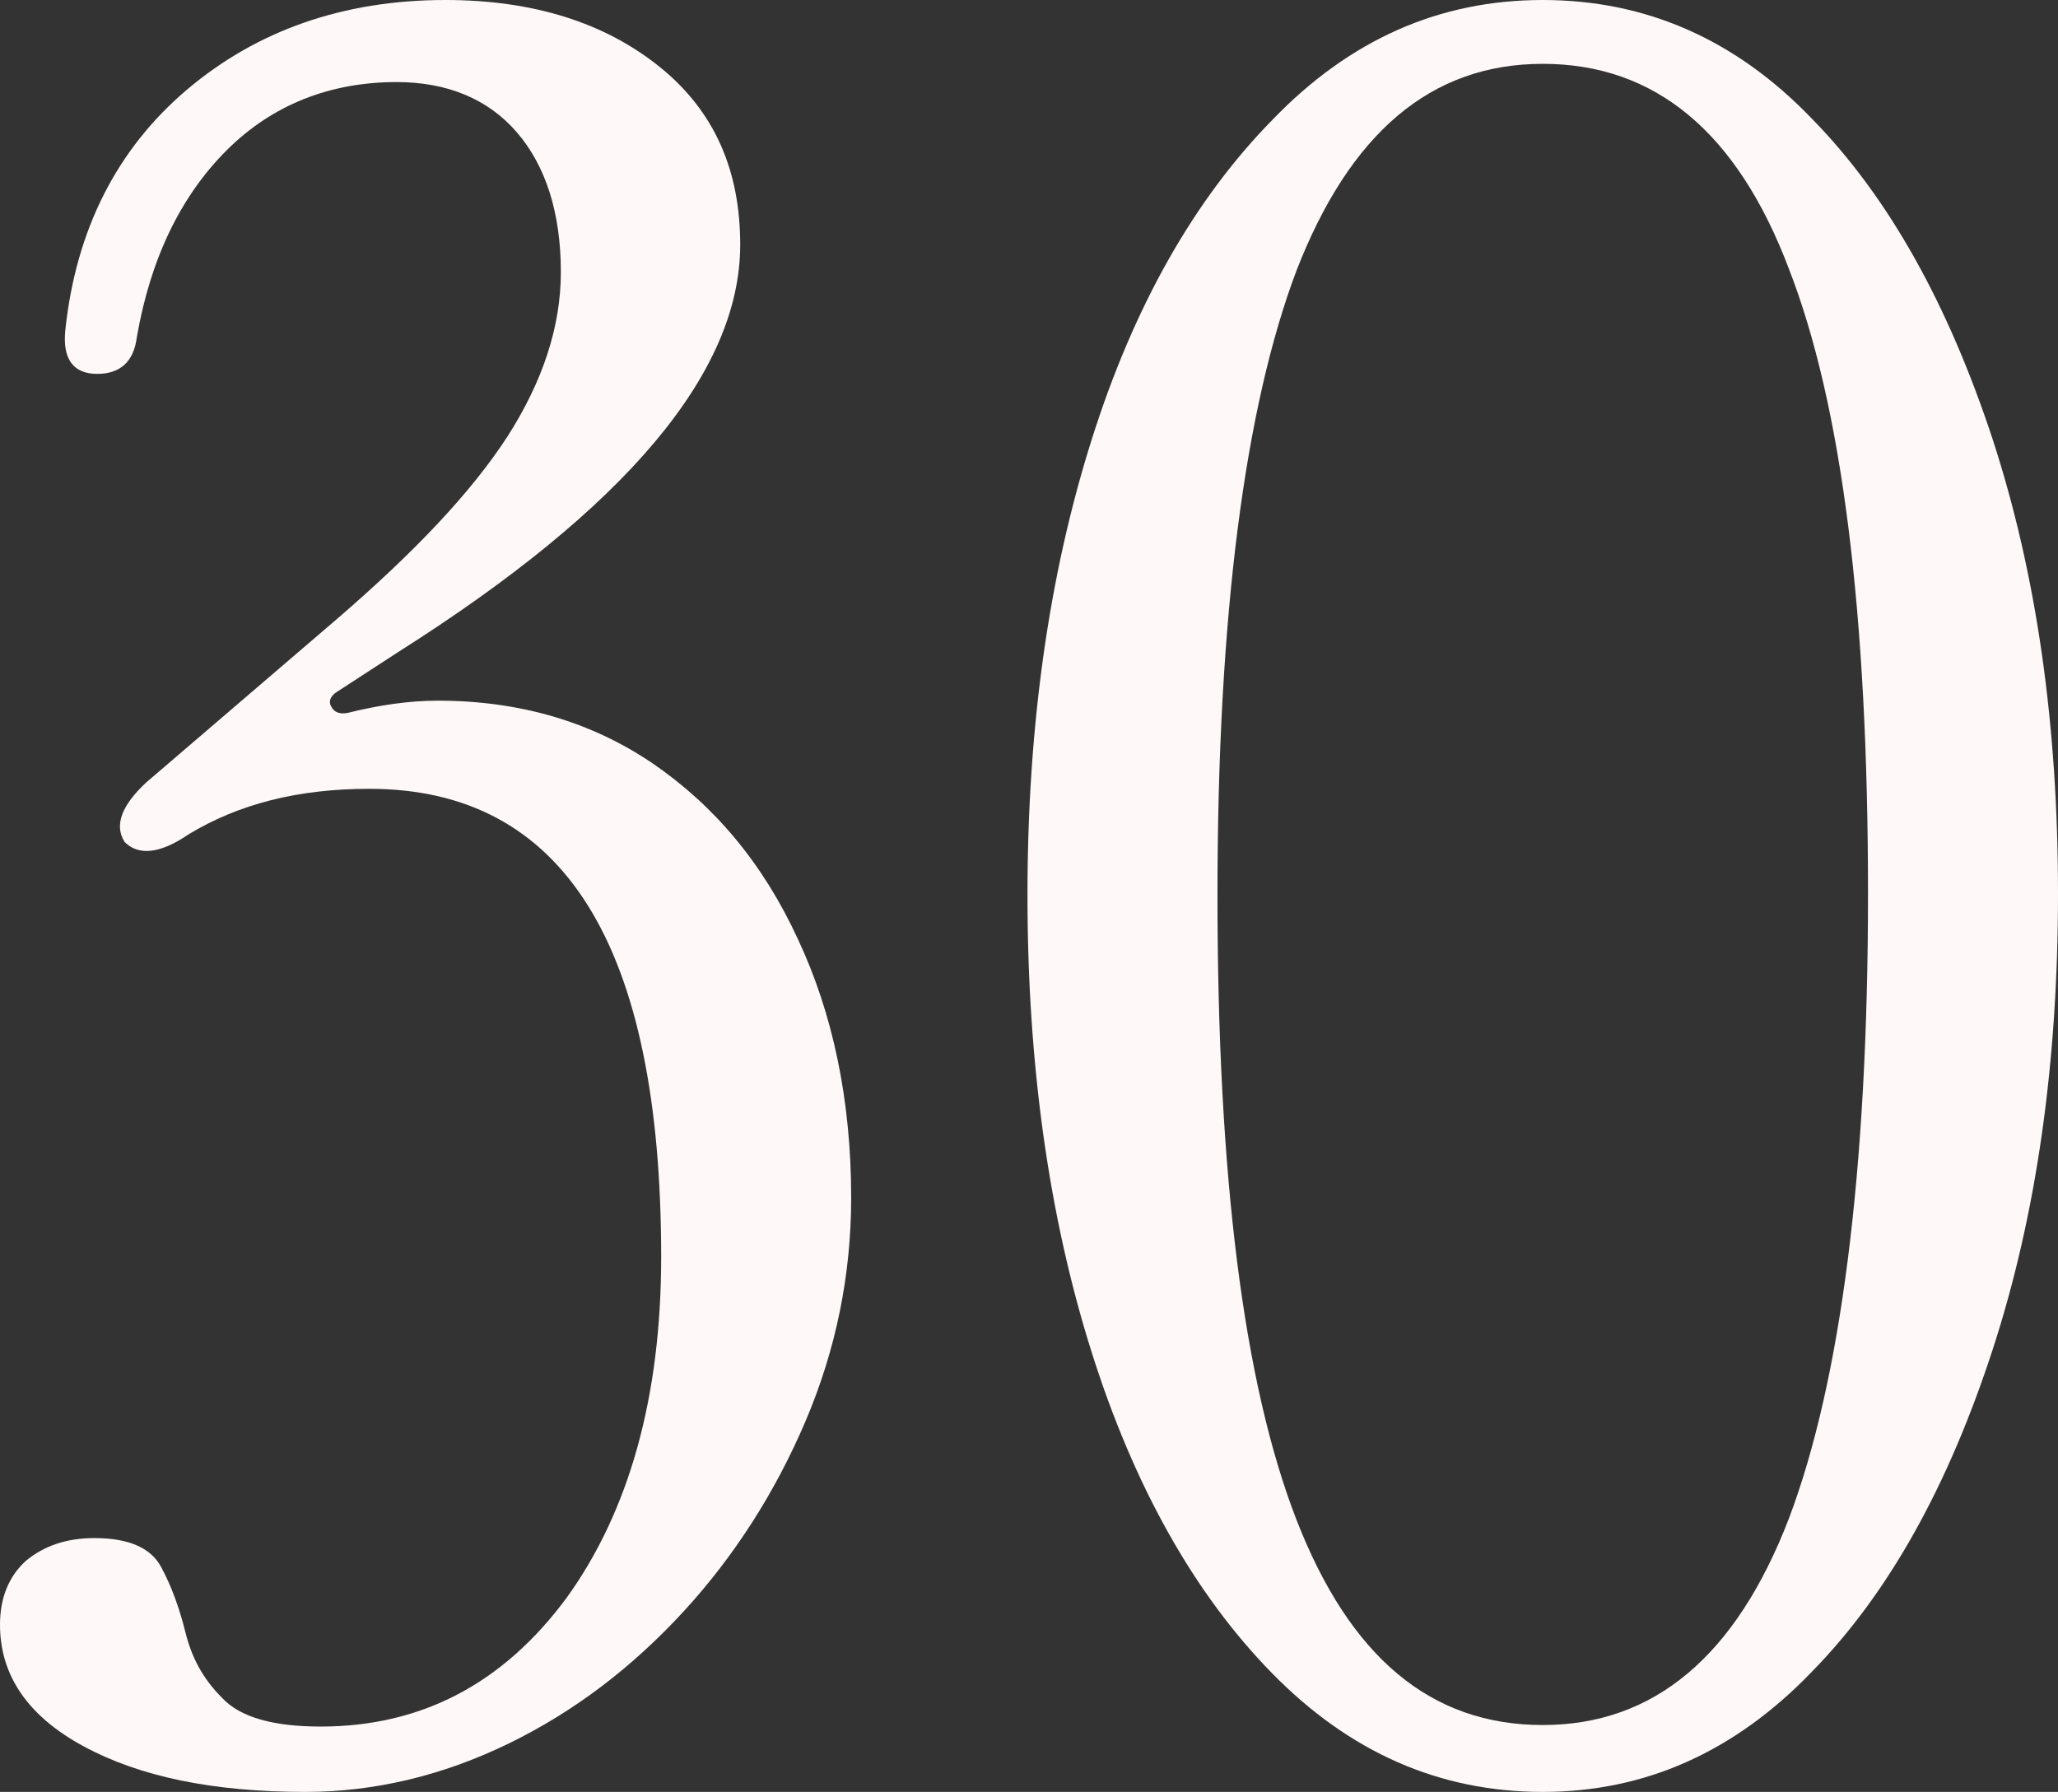 <?xml version="1.0" encoding="UTF-8"?> <svg xmlns="http://www.w3.org/2000/svg" xmlns:xlink="http://www.w3.org/1999/xlink" version="1.1" id="Слой_1" x="0px" y="0px" viewBox="0 0 135.4 117.9" style="enable-background:new 0 0 135.4 117.9;" xml:space="preserve"><rect x="0" y="0" width="135.4" height="117.9" fill="#333333" stroke="none"/> <style type="text/css"> .st0{fill:#FFE7DC;} .st1{fill:#FFFFFF;} .st2{fill:#5F9774;} .st3{fill:#00432C;} .st4{fill:#1D1D1B;} .st5{fill:#FFD7E4;stroke:#1D1D1B;stroke-width:0.638;stroke-miterlimit:10;} .st6{fill:#FFAECF;} .st7{fill:#5B3922;} .st8{fill:#EFC4A2;} .st9{fill:#EF629C;} .st10{fill:#A07C48;} .st11{fill:#FFE1F1;} .st12{fill:#DD4A8C;} .st13{fill:#FFA1D5;} .st14{fill:#900B14;} .st15{fill:#CC5A91;} .st16{fill:#FFA4BA;} .st17{fill:#BE1622;} .st18{fill:#AA845B;} .st19{fill:#FFBC00;} .st20{fill:#8E0000;} .st21{fill:#840000;} .st22{fill:#56412C;} .st23{fill:#CA9E67;} .st24{fill:#4C3224;} .st25{fill:#D18BAA;} .st26{fill:#FFD2DC;} .st27{fill:#FFDDB8;} .st28{fill:#F4D0B8;} .st29{fill:#545454;} .st30{fill:#1C1C1C;} .st31{fill:#F2AFD2;} .st32{fill:#E5B7CA;} .st33{fill:#EFAFC8;} .st34{fill:#C47C96;} .st35{fill:#FFD2DC;stroke:#000000;stroke-width:0.4;stroke-miterlimit:10;} .st36{fill:#FFCCE8;} .st37{fill:#FF83B6;} .st38{fill:#B75374;} .st39{fill:#CE6585;} .st40{fill:#ED8AAB;} .st41{fill:#F4F4F4;} .st42{fill:#3C5B47;} .st43{fill:#A67C52;} .st44{fill:#42210B;} .st45{fill:none;stroke:#000000;stroke-width:0;stroke-miterlimit:10;} .st46{fill:#668FAA;} .st47{fill:#FFE1F0;} .st48{fill:#F6F6F6;} .st49{fill:#3A6384;} .st50{fill:#5B3216;} .st51{fill:#FFD2EB;} .st52{fill:#493628;} .st53{fill:#684A35;} .st54{fill:#F7638D;} .st55{fill:#FFF8F9;} .st56{fill:#FFFFFF;stroke:#1D1D1B;stroke-miterlimit:10;} .st57{fill:#5C9159;stroke:#000000;stroke-width:0.4;stroke-miterlimit:10;} .st58{fill:#FFD2E3;} .st59{fill:#FF80AE;} .st60{fill:#FFCCE1;} .st61{fill:#FFE600;} .st62{fill:#D3317A;} .st63{fill:#FFE3EB;} .st64{fill:#7FD672;} .st65{fill:#966A3E;} .st66{fill:#FFABC3;} .st67{fill:#5E3D27;} .st68{fill:#FF80B1;} .st69{fill:#FF6EA9;} .st70{fill:#FFB0C8;} .st71{fill:#E50027;} .st72{fill:#EFD0AF;} .st73{fill:#E04694;} .st74{fill:#FFBDDD;} .st75{fill:#FFB600;} .st76{fill:#568740;} .st77{fill:#890717;} .st78{fill:#FF85B4;} .st79{fill:#990013;} .st80{fill:#BC172B;} .st81{fill:#C62E40;} .st82{fill:#D64C5C;} .st83{fill:#FFC5DA;} .st84{fill:#E5233A;} .st85{fill:#DD588E;} .st86{fill:#FFBDD5;} .st87{fill:#DB7DAA;} .st88{fill:#E8AACB;} .st89{fill:#911323;} .st90{fill:#EA9BC8;} .st91{fill:#EAB868;} .st92{fill:#CC7292;} .st93{fill:#EFA8CA;} .st94{fill:#FFDCF1;} .st95{fill:#FFC7E6;} .st96{fill:#6D3E1F;} .st97{fill:#358750;} </style> <g> <g> <path class="st55" d="M20.1,117.9c-6.1,0-10.9-1-14.6-3c-3.7-2-5.5-4.7-5.5-8c0-1.8,0.6-3.2,1.7-4.2c1.2-1,2.7-1.5,4.5-1.5 c2.2,0,3.7,0.6,4.4,1.9c0.7,1.3,1.2,2.7,1.6,4.3s1.1,3,2.4,4.3c1.2,1.3,3.4,1.9,6.5,1.9c6.6,0,12-2.8,16.2-8.5 c4.1-5.7,6.2-13.2,6.2-22.4c0-20.5-6.4-30.8-19.2-30.8c-4.7,0-8.6,1-11.9,3c-1.9,1.3-3.3,1.4-4.2,0.5C7.5,54.3,8,53,9.6,51.5 l12.6-10.8c5.1-4.4,8.8-8.3,11.2-12c2.3-3.6,3.5-7.2,3.5-10.8c0-3.9-1-7-2.9-9.2c-1.9-2.2-4.6-3.3-7.9-3.3 c-4.4,0-8.2,1.5-11.2,4.5c-3,3-5,7.1-5.9,12.3c-0.2,1.6-1.1,2.4-2.6,2.4c-1.6,0-2.3-1-2.1-2.9C5,15.1,7.7,9.8,12.3,5.9 C16.9,2,22.6,0,29.3,0c5.8,0,10.5,1.5,14.1,4.4c3.6,2.9,5.3,6.8,5.3,11.7c0,8.4-7.5,17.3-22.5,26.8l-4,2.6c-0.5,0.3-0.6,0.7-0.4,1 c0.2,0.4,0.6,0.5,1.1,0.4c2-0.5,4-0.8,5.9-0.8c5.4,0,10.1,1.4,14.1,4.1c4.1,2.8,7.3,6.6,9.6,11.6c2.3,4.9,3.5,10.6,3.5,17 c0,5.1-1,10-3,14.7c-2,4.7-4.7,8.9-8,12.5c-3.4,3.7-7.2,6.6-11.5,8.7C29.2,116.8,24.7,117.9,20.1,117.9z"></path> <path class="st55" d="M101.5,117.9c-6.8,0-12.7-2.6-17.8-7.8c-5.1-5.2-9.1-12.3-11.9-21.2c-2.8-8.9-4.2-18.9-4.2-30 c0-11.1,1.4-21,4.2-29.9c2.8-8.9,6.8-15.9,11.9-21.1C88.8,2.6,94.7,0,101.5,0c6.8,0,12.7,2.6,17.7,7.8c5.1,5.2,9,12.3,11.9,21.1 c2.9,8.9,4.3,18.8,4.3,29.9c0,11.1-1.4,21.1-4.3,30c-2.9,8.9-6.8,16-11.9,21.2C114.1,115.3,108.2,117.9,101.5,117.9z M101.5,113.5 c7.3,0,12.7-4.5,16.2-13.6c3.4-9,5.2-22.8,5.2-41.1c0-18.4-1.7-32.1-5.2-41.1c-3.4-9-8.8-13.5-16.2-13.5S88.8,8.8,85.3,17.8 c-3.4,9-5.2,22.7-5.2,41.1c0,18.4,1.7,32.1,5.2,41.1C88.8,109,94.1,113.5,101.5,113.5z"></path> </g> </g> </svg> 